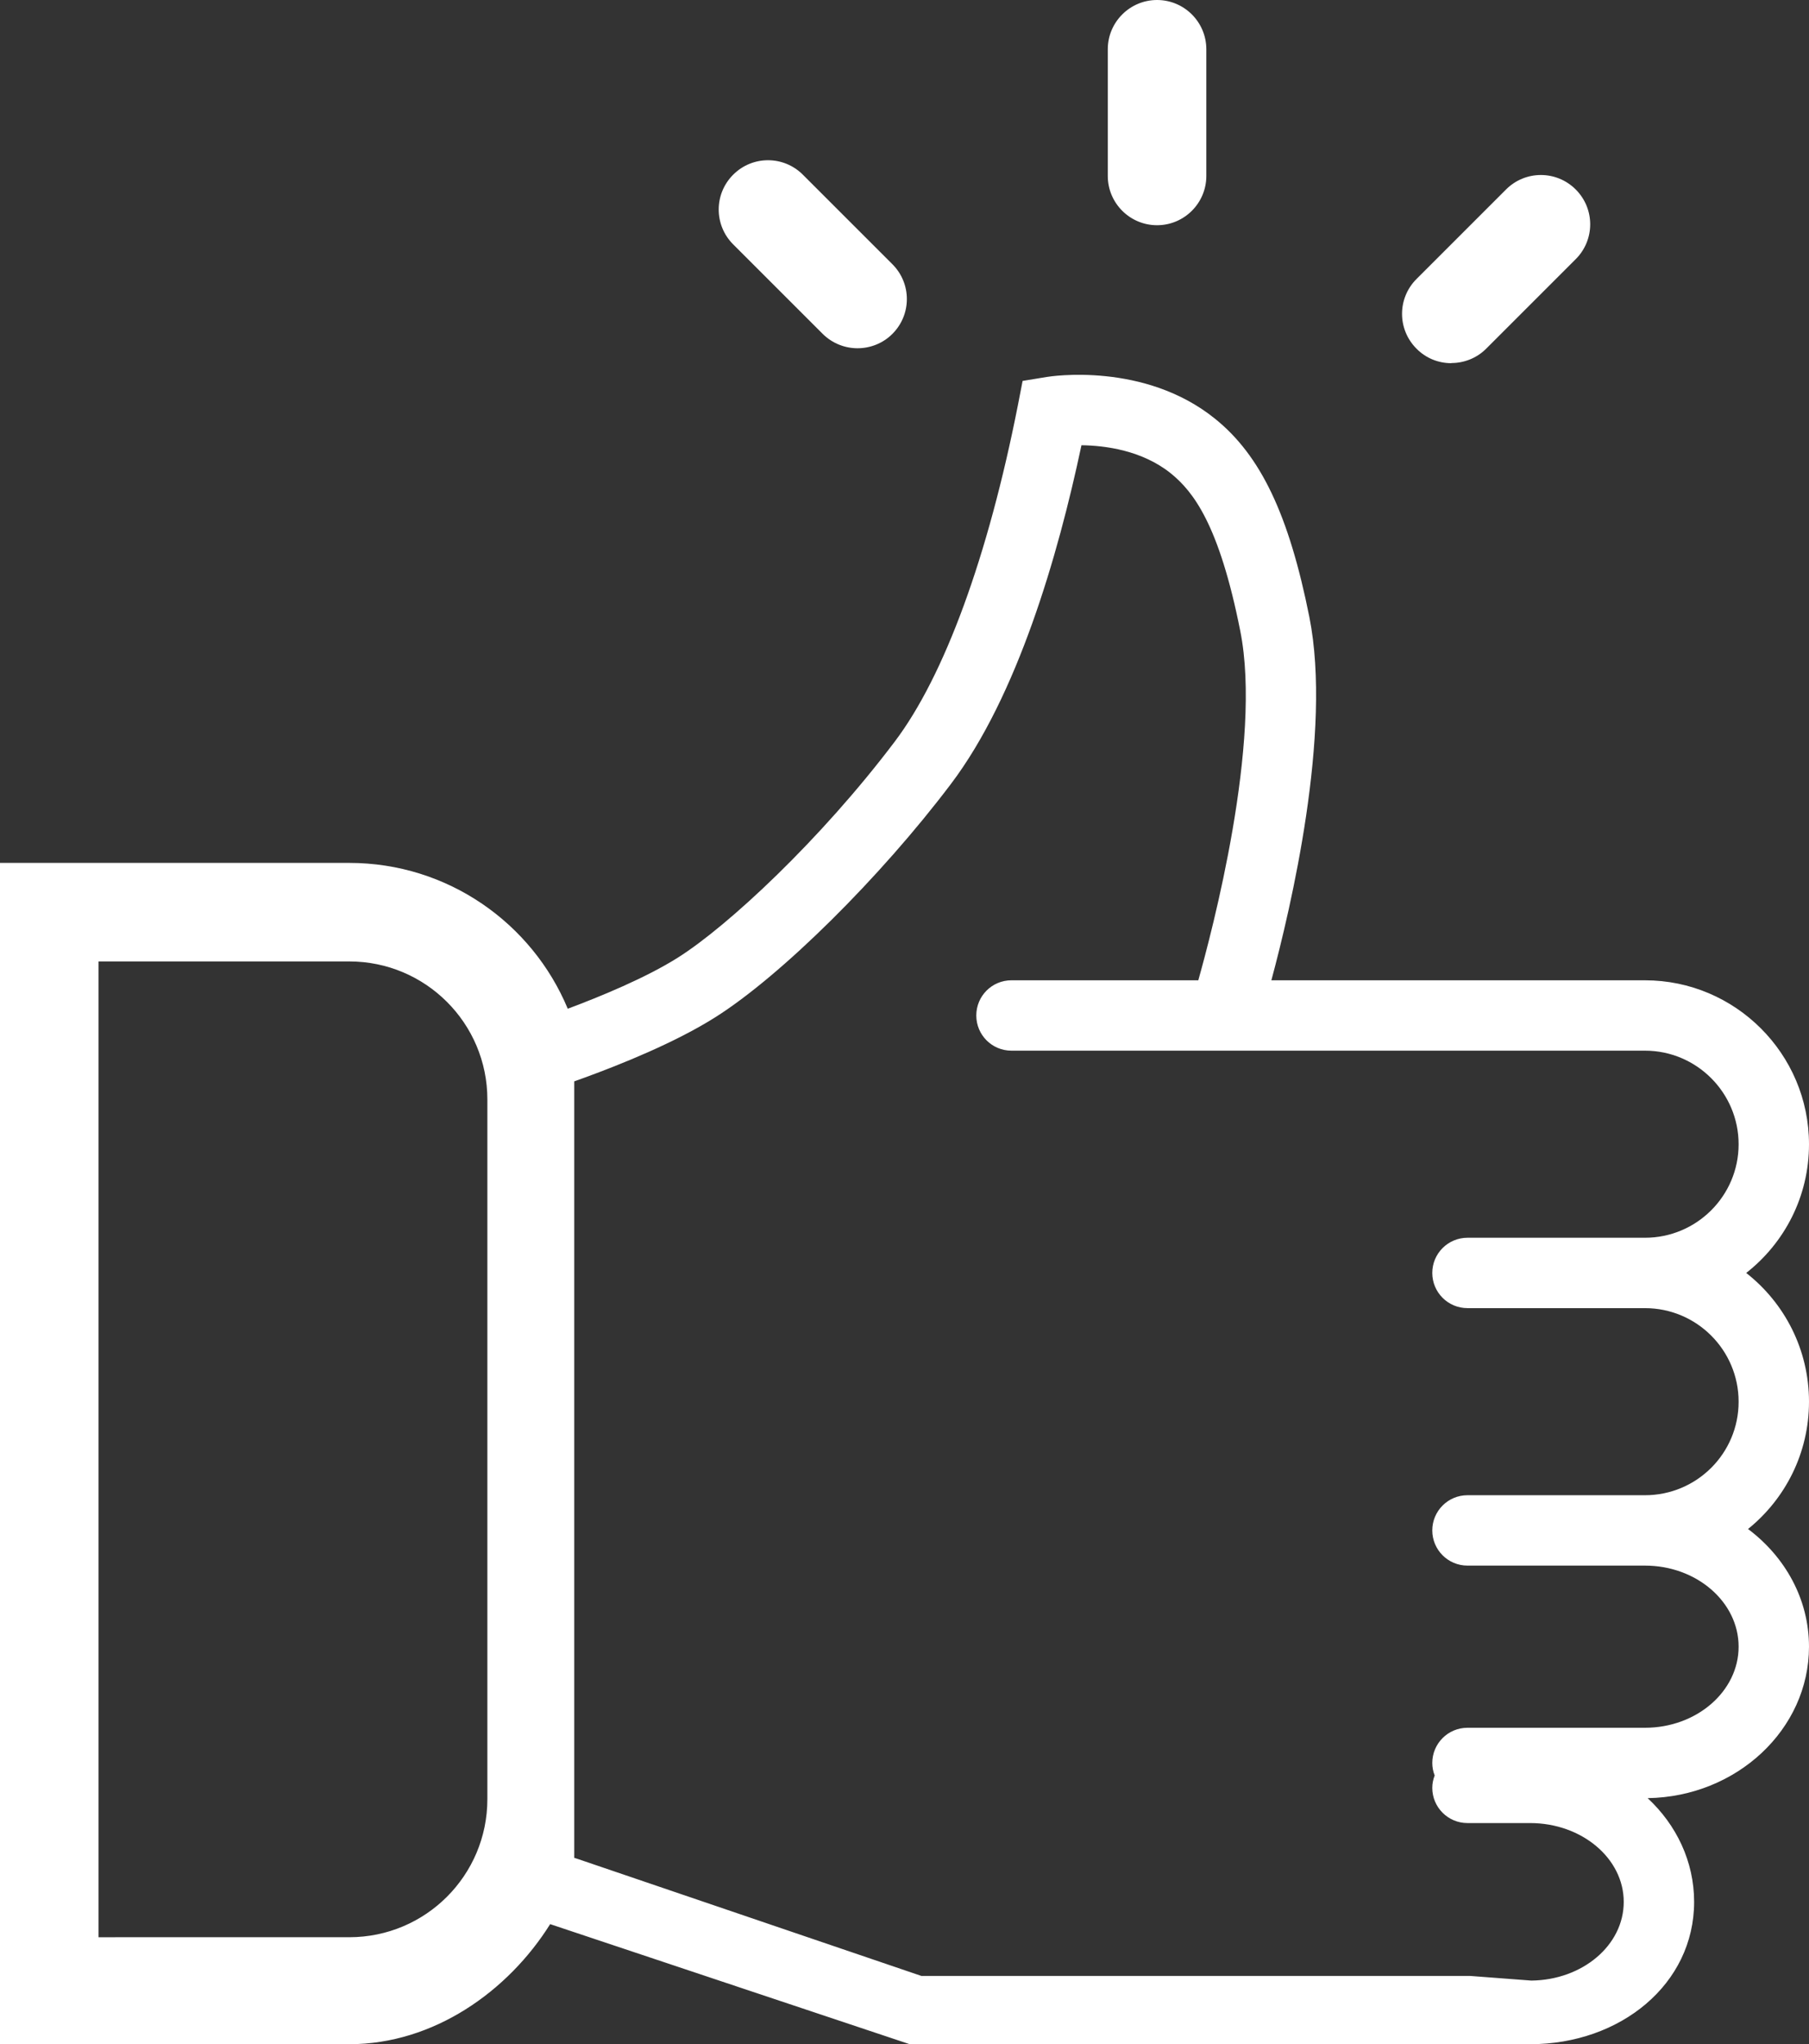 <?xml version="1.0" encoding="UTF-8"?>
<svg id="Calque_1" data-name="Calque 1" xmlns="http://www.w3.org/2000/svg" viewBox="0 0 128.5 145.22">
  <rect x="0" y="0" width="128.5" height="145.22" fill="#333333" stroke="none"/>
  <defs>
    <style>
      .cls-1 {
        fill: #fff;
        stroke-width: 0px;
      }
    </style>
  </defs>
  <path class="cls-1" d="M128.5,99.58c0-3.71-1.74-7.02-4.46-9.15,2.72-2.13,4.46-5.43,4.46-9.14,0-6.42-5.23-11.65-11.65-11.65h-26.54c1.37-5.08,4.33-17.61,2.7-25.8-1.45-7.26-3.45-11.48-6.71-14.1-5.01-4.04-11.66-3.01-11.95-2.96l-1.71.28-.33,1.7c-2.12,10.76-5.22,19.25-8.75,23.92-5.27,6.98-11.87,13.12-15.41,15.35-2.28,1.44-5.52,2.77-7.82,3.63-2.53-6.08-8.53-10.36-15.52-10.36H0v83.92h24.81c6.01,0,11.29-3.77,14.27-8.53l25.54,8.53h44.07c6.42,0,11.65-4.27,11.65-10.11,0-2.87-1.26-5.47-3.3-7.37,6.33-.1,11.46-4.89,11.46-10.76,0-3.37-1.69-6.38-4.33-8.36,2.64-2.13,4.33-5.39,4.33-9.04ZM34.62,127.81c0,5.42-4.39,9.81-9.81,9.81H7v-69.32h17.81c5.42,0,9.81,4.39,9.81,9.81v49.7ZM104.24,92.93h12.61c3.67,0,6.65,2.98,6.65,6.65s-2.98,6.64-6.65,6.64h-12.61c-1.38,0-2.5,1.12-2.5,2.5s1.12,2.5,2.5,2.5h12.61c3.67,0,6.65,2.59,6.65,5.76s-2.98,5.76-6.65,5.76h-12.61c-1.38,0-2.5,1.12-2.5,2.5,0,.31.06.61.17.89h0c-.11.28-.17.57-.17.88,0,1.38,1.12,2.5,2.5,2.5h4.45c3.67,0,6.65,2.51,6.65,5.6s-2.94,5.55-6.56,5.59l-4.35-.33h-38.98s-24.38-8.3-24.38-8.3l-.28-.09v-55.16c.23-.08.48-.17.75-.27,2.52-.92,6.44-2.49,9.28-4.29,4.67-2.95,11.71-9.92,16.73-16.57,4.71-6.23,7.6-16.18,9.27-24.06,1.68.02,4.31.36,6.35,2,1.59,1.29,3.43,3.63,4.93,11.19,1.58,7.88-2.03,21.44-2.98,24.82h-13.27c-1.39,0-2.5,1.12-2.5,2.5s1.11,2.5,2.5,2.5h45c3.67,0,6.65,2.99,6.65,6.65s-2.98,6.64-6.65,6.64h-12.61c-1.38,0-2.5,1.12-2.5,2.5s1.12,2.5,2.5,2.5ZM82.19,16c-1.93,0-3.5-1.57-3.5-3.5V3.5c0-1.93,1.57-3.5,3.5-3.5s3.5,1.57,3.5,3.5v9c0,1.93-1.57,3.5-3.5,3.5ZM60.92,24.74c-.9,0-1.79-.34-2.48-1.02l-6.36-6.36c-1.37-1.37-1.37-3.58,0-4.95,1.37-1.37,3.58-1.37,4.95,0l6.36,6.36c1.37,1.37,1.37,3.58,0,4.95-.68.68-1.58,1.02-2.48,1.02ZM103.09,25.8c-.9,0-1.79-.34-2.47-1.03-1.37-1.37-1.37-3.58,0-4.95l6.36-6.36c1.37-1.37,3.58-1.37,4.95,0,1.37,1.37,1.37,3.58,0,4.95l-6.36,6.36c-.68.68-1.58,1.02-2.47,1.02Z"/>
</svg>